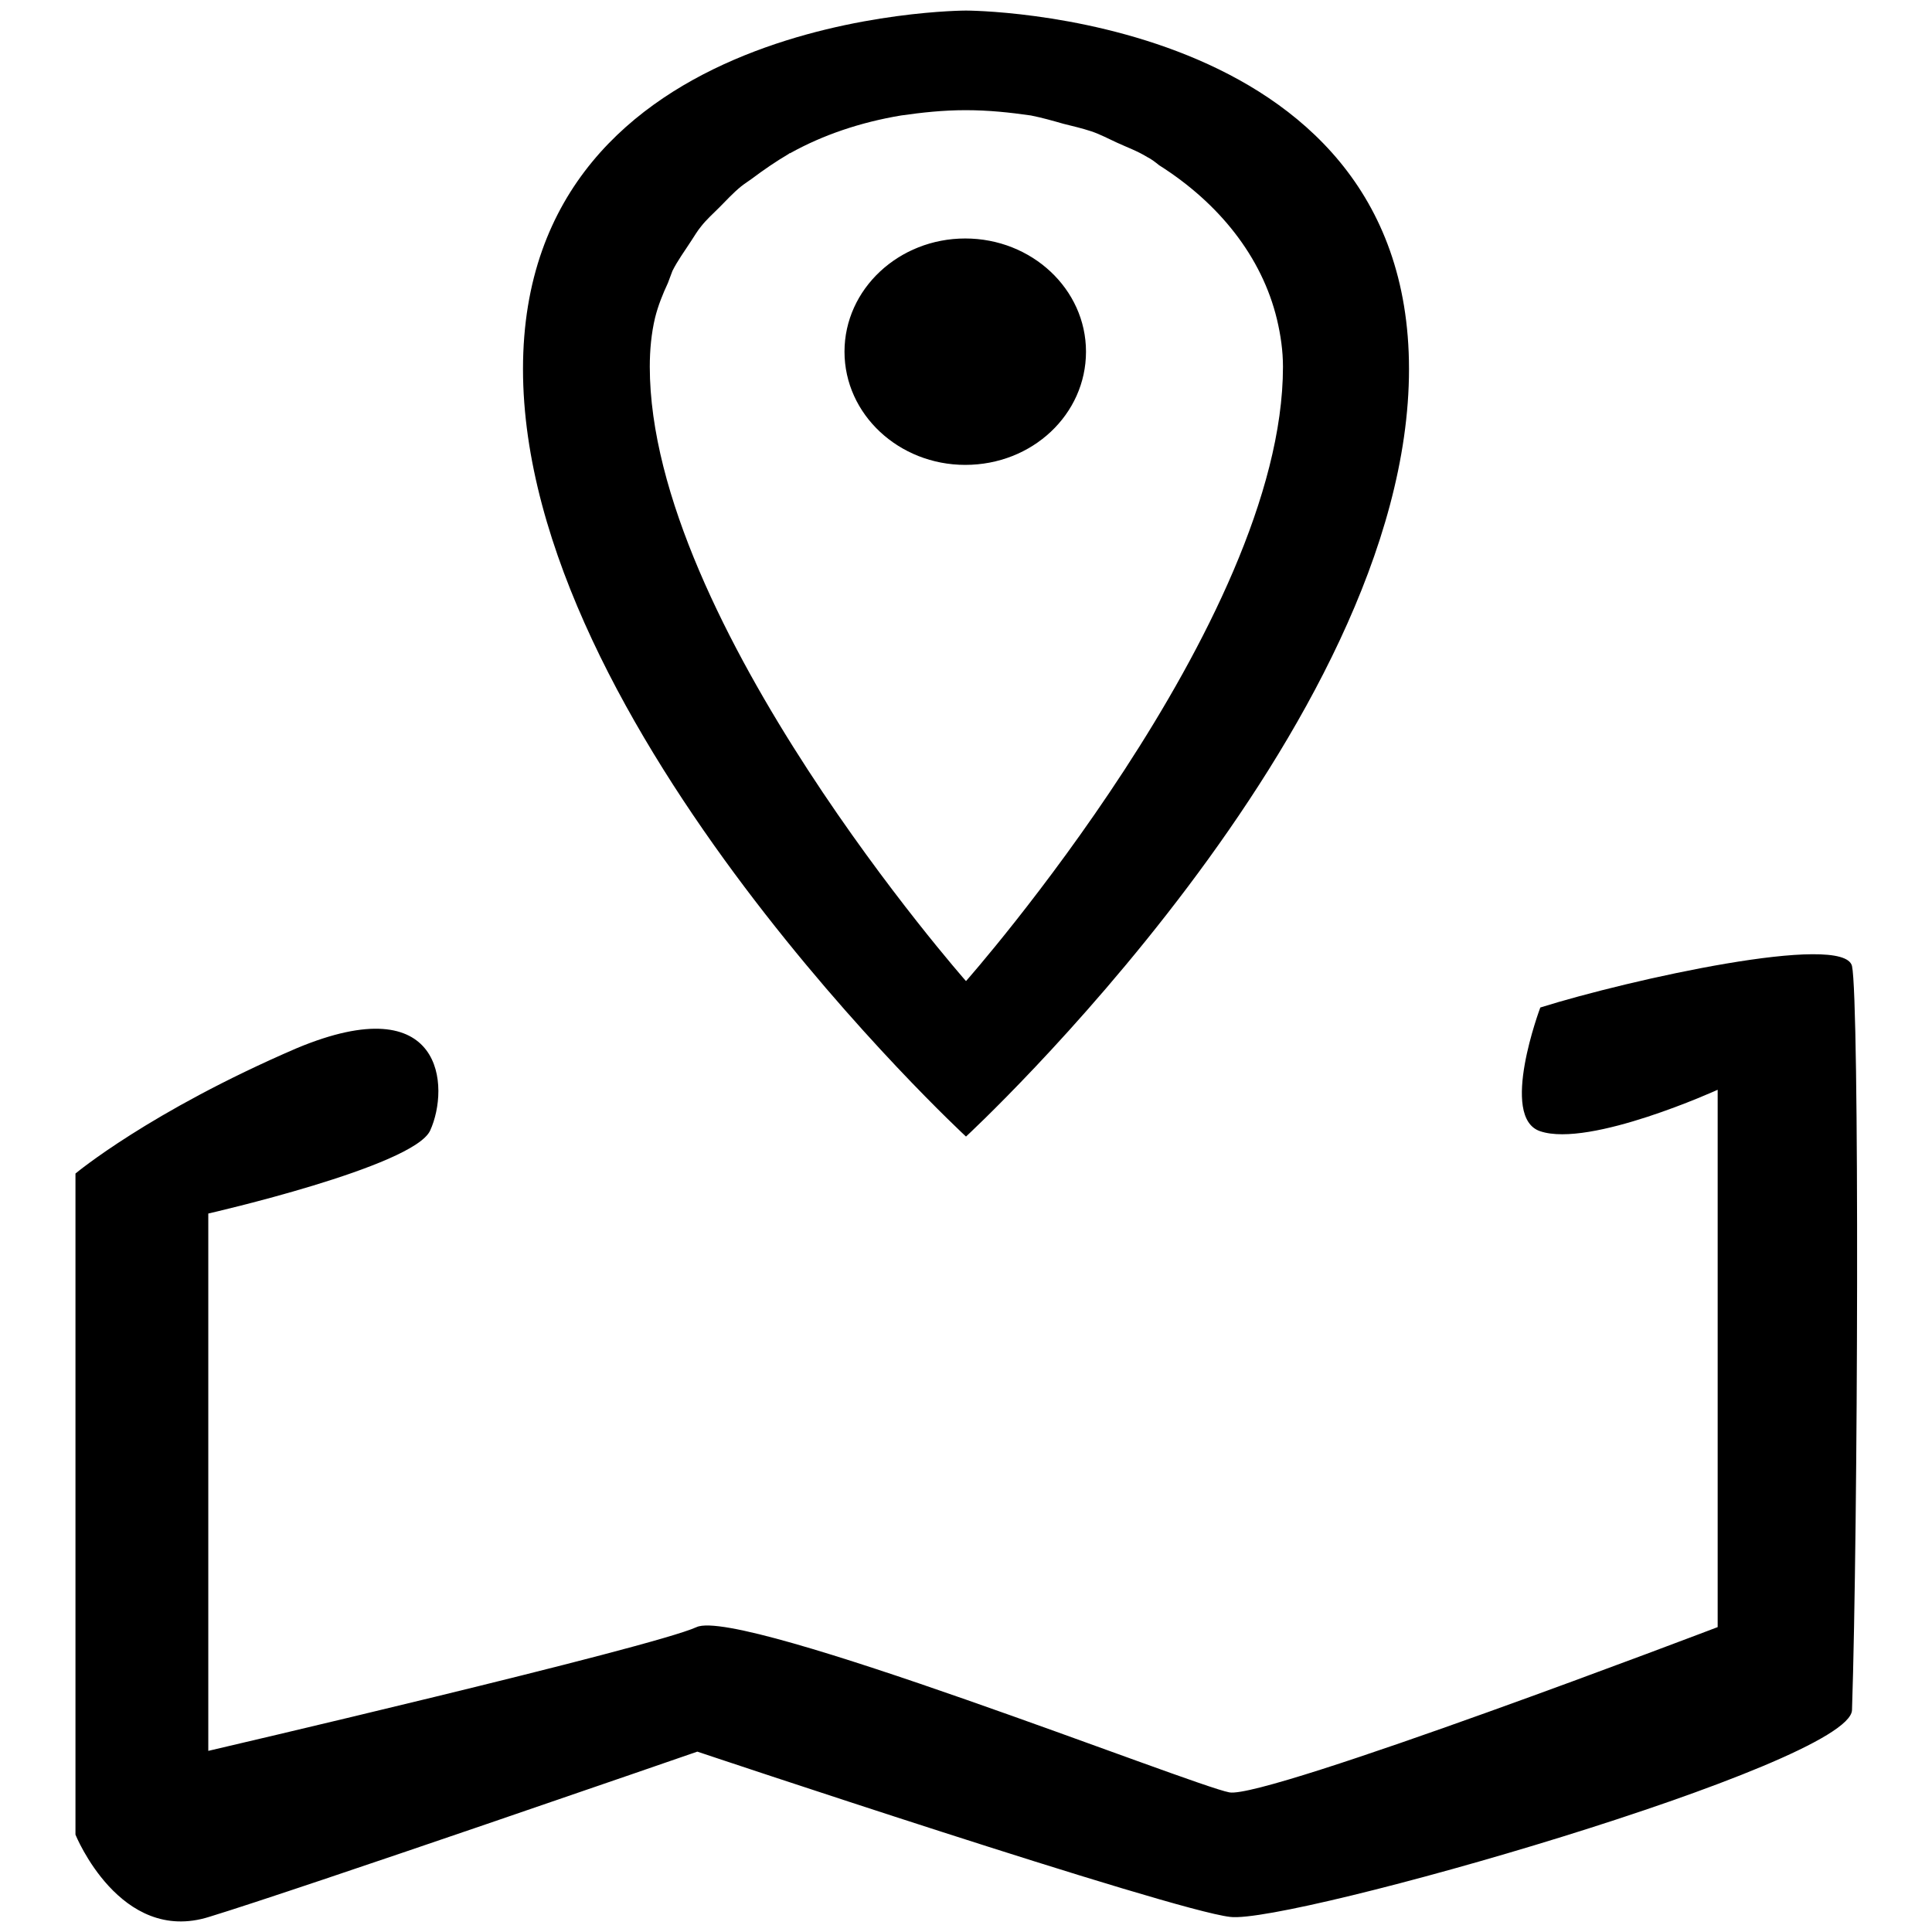 <?xml version="1.0" encoding="utf-8"?>
<!-- Svg Vector Icons : http://www.onlinewebfonts.com/icon -->
<!DOCTYPE svg PUBLIC "-//W3C//DTD SVG 1.1//EN" "http://www.w3.org/Graphics/SVG/1.1/DTD/svg11.dtd">
<svg version="1.1" xmlns="http://www.w3.org/2000/svg" xmlns:xlink="http://www.w3.org/1999/xlink" x="0px" y="0px" viewBox="0 0 256 256" enable-background="new 0 0 256 256" xml:space="preserve">
<g><g><path fill="#000000" d="M143.9,46.6c0-8.3-7.2-15-16-15c-8.8,0-16,6.7-16,15c0,8.3,7.2,15,16,15C136.8,61.6,143.9,54.9,143.9,46.6L143.9,46.6L143.9,46.6z M204.1,133.5c0,0-5.5,14.6,0,16.4c6.6,2.2,23.5-5.5,23.5-5.5v71.2c0,0-59.8,22.8-64.7,21.9c-4.9-0.9-64.7-24.6-70.6-21.9c-5.9,2.7-64.7,16.4-64.7,16.4v-71.2c0,0,27.2-6.2,29.4-11c2.6-5.7,1.9-19.1-17.7-10.9C19.8,147.3,10,155.5,10,155.5v87.6c0,0,5.9,14.6,17.7,10.9c11.8-3.6,64.7-21.9,64.7-21.9s62.7,21,70.6,21.9c7.8,1,82.1-20.2,82.4-27.4c0.8-24.1,1-94,0-98.6C244.3,123.5,215.9,129.8,204.1,133.5L204.1,133.5L204.1,133.5z M128,150.6c0,0,58.7-54.2,58.7-101.7C186.7,1.4,128,1.4,128,1.4s-58.7,0-58.7,47.5C69.3,96.3,128,150.6,128,150.6L128,150.6L128,150.6z M86.8,42.1c0.4-1.6,1-3.1,1.7-4.6c0.2-0.5,0.4-1.1,0.6-1.6c0.7-1.4,1.6-2.6,2.5-4c0.4-0.6,0.8-1.3,1.3-1.9c0.7-0.9,1.6-1.7,2.4-2.5c0.9-0.9,1.8-1.9,2.9-2.8c0.5-0.4,1-0.7,1.4-1c1.6-1.2,3.2-2.3,4.9-3.3c0.1-0.1,0.1-0.1,0.2-0.1c4.3-2.4,9.3-4.1,14.7-5c2.8-0.4,5.6-0.7,8.5-0.7h0.1h0c3,0,5.8,0.3,8.6,0.7c1.5,0.3,2.9,0.7,4.3,1.1c1.2,0.3,2.5,0.6,3.7,1c1.2,0.4,2.3,1,3.4,1.5c1.3,0.6,2.7,1.1,4,1.9c0.6,0.3,1.1,0.7,1.6,1.1c7.9,5,13.6,12.1,15.6,20.4c0.5,2.1,0.8,4.2,0.8,6.3c0,33.9-42,81.4-42,81.4S86.1,82.5,86.1,48.6C86.1,46.4,86.3,44.2,86.8,42.1L86.8,42.1L86.8,42.1z"/></g></g>
</svg>